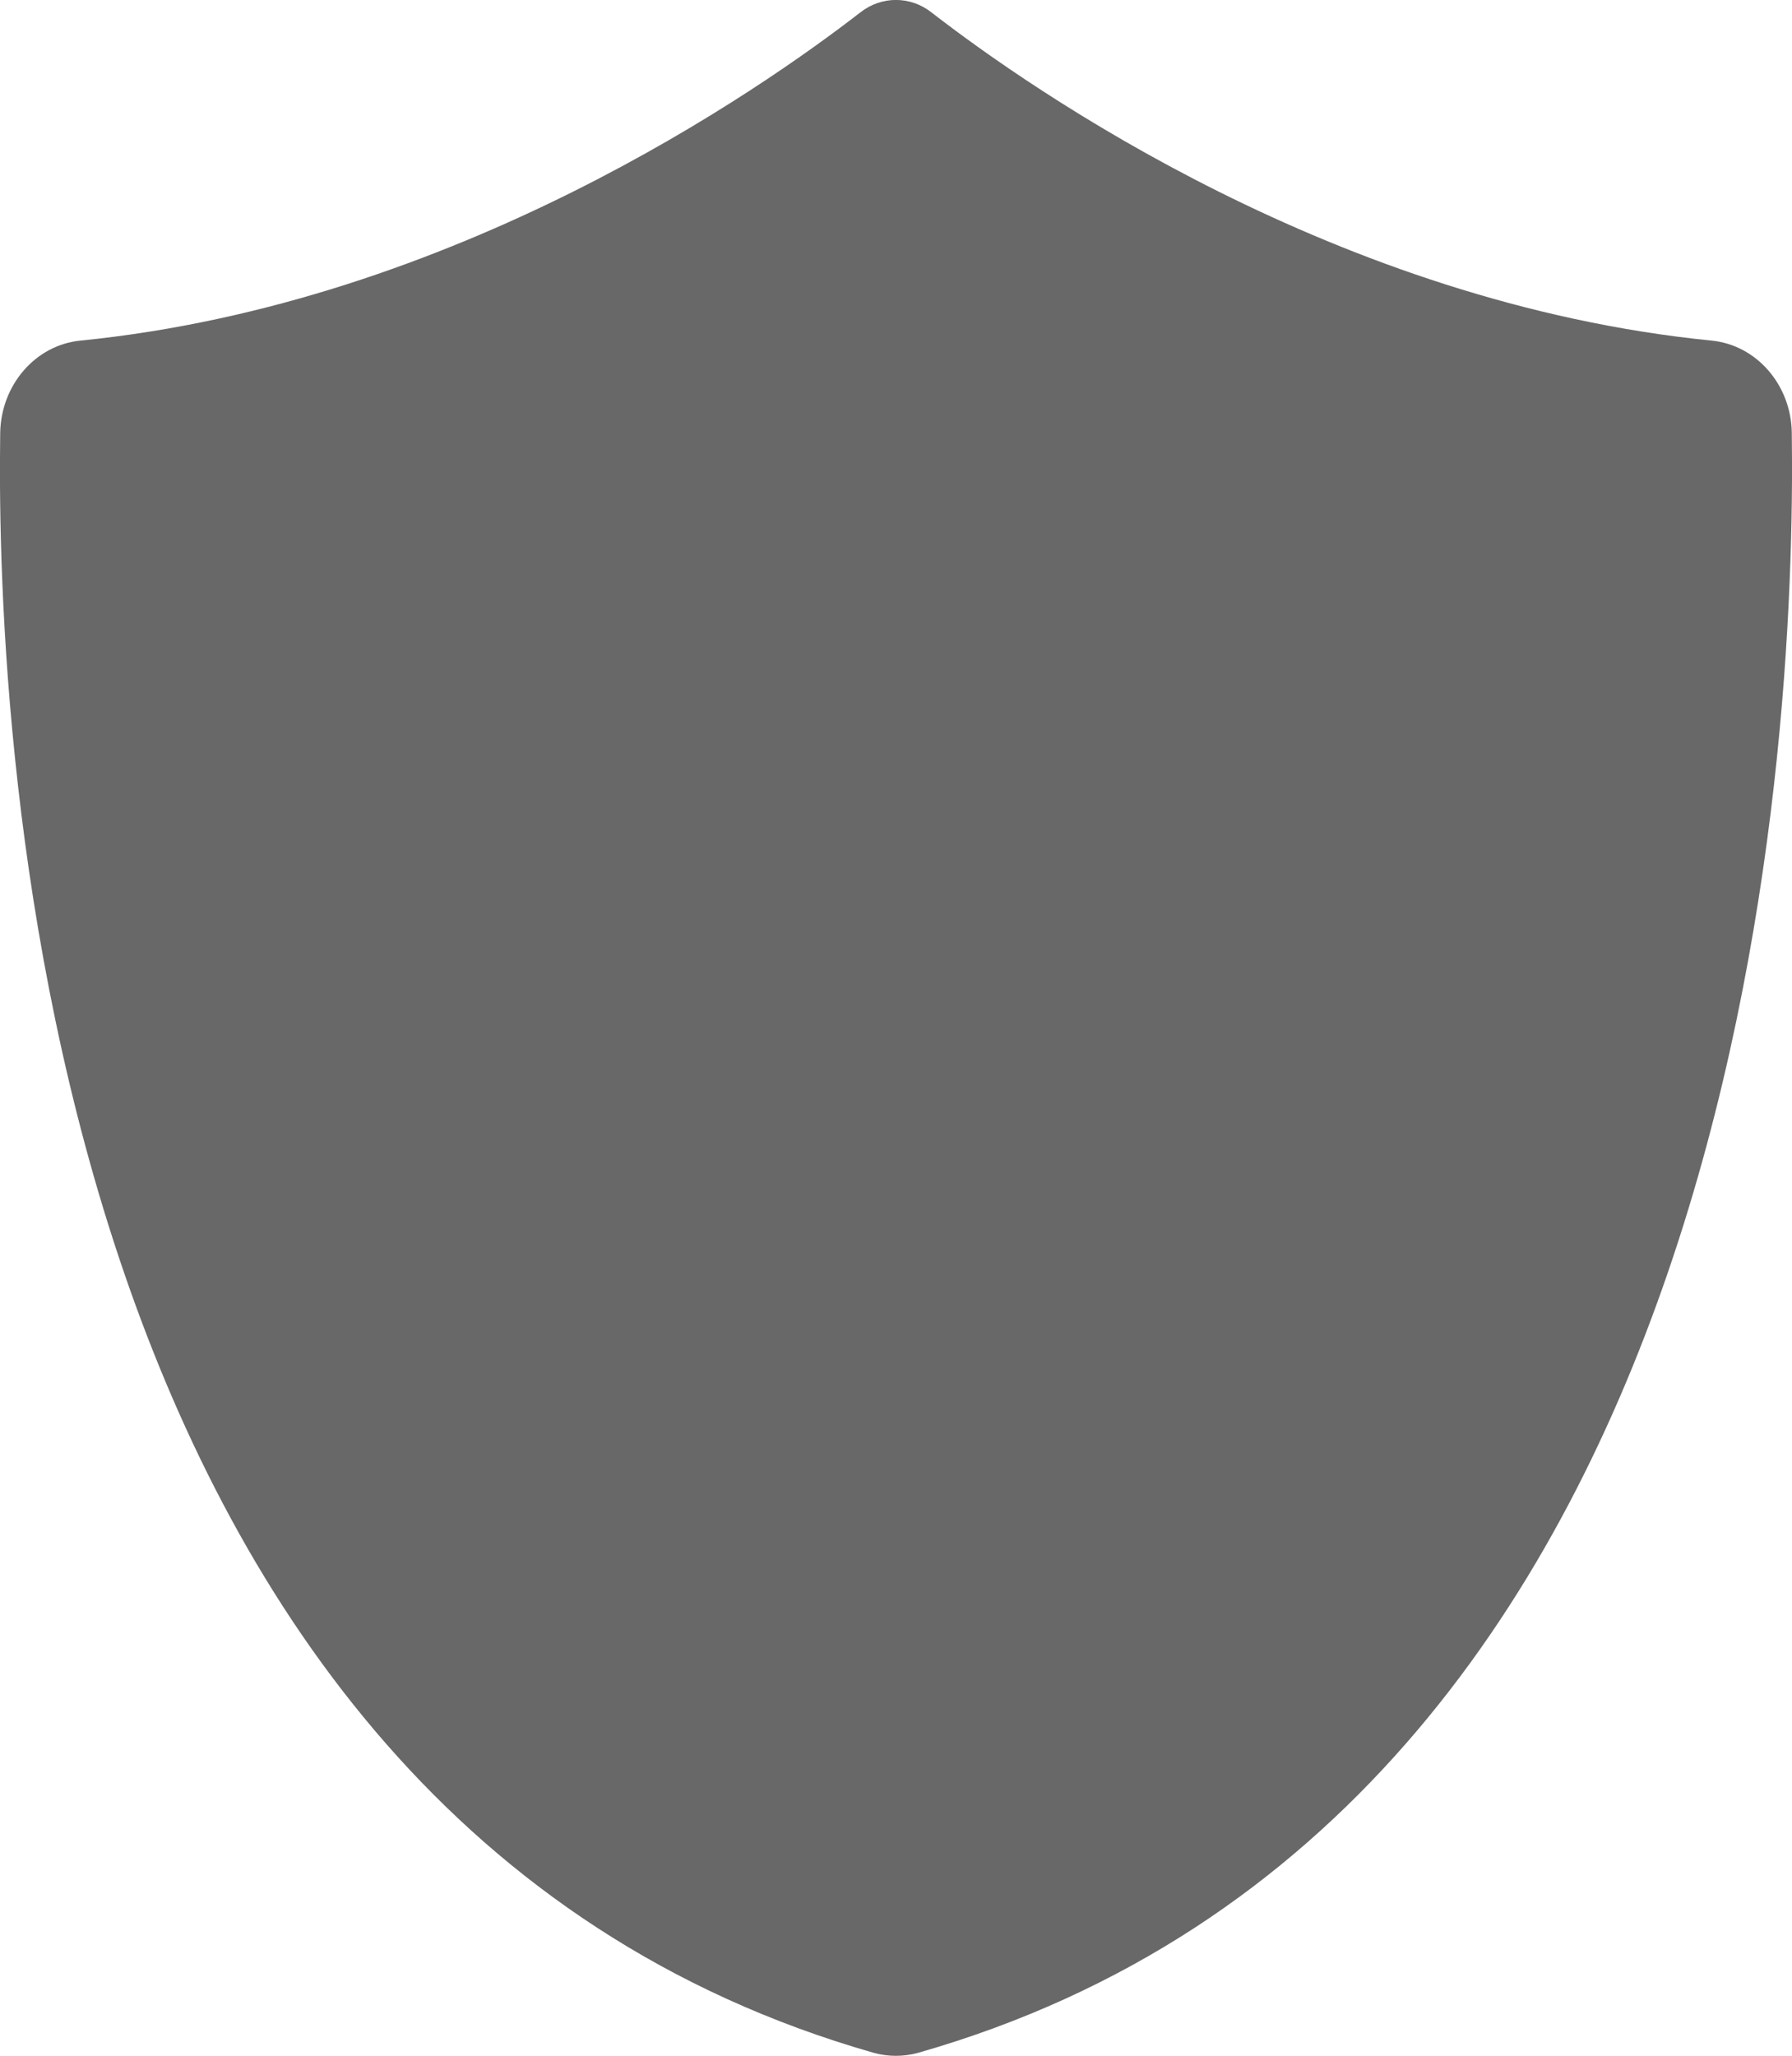 <?xml version="1.0" encoding="utf-8"?>
<!-- Generator: Adobe Illustrator 21.0.2, SVG Export Plug-In . SVG Version: 6.00 Build 0)  -->
<!DOCTYPE svg PUBLIC "-//W3C//DTD SVG 1.1//EN" "http://www.w3.org/Graphics/SVG/1.1/DTD/svg11.dtd">
<svg version="1.1" id="Capa_1" xmlns="http://www.w3.org/2000/svg" xmlns:xlink="http://www.w3.org/1999/xlink" x="0px" y="0px"
	 viewBox="0 0 911.4 1045.5" style="enable-background:new 0 0 911.4 1045.5;" xml:space="preserve">
<g>
	<path style="fill:#686868;" d="M911.3,220.2c-0.3-24.5-18-44.8-40.9-47c-190.3-19-345.6-127.3-396.8-167c-10.7-8.3-25.2-8.3-35.9,0
		c-51.1,39.6-206.4,148-396.7,167c-22.9,2.2-40.5,22.5-40.9,47c-2.3,159.9,21.8,702.9,444.1,823.7c7.5,2.1,15.4,2.1,22.9,0
		C889.4,923.2,913.5,380.1,911.3,220.2z"/>
</g>
</svg>
